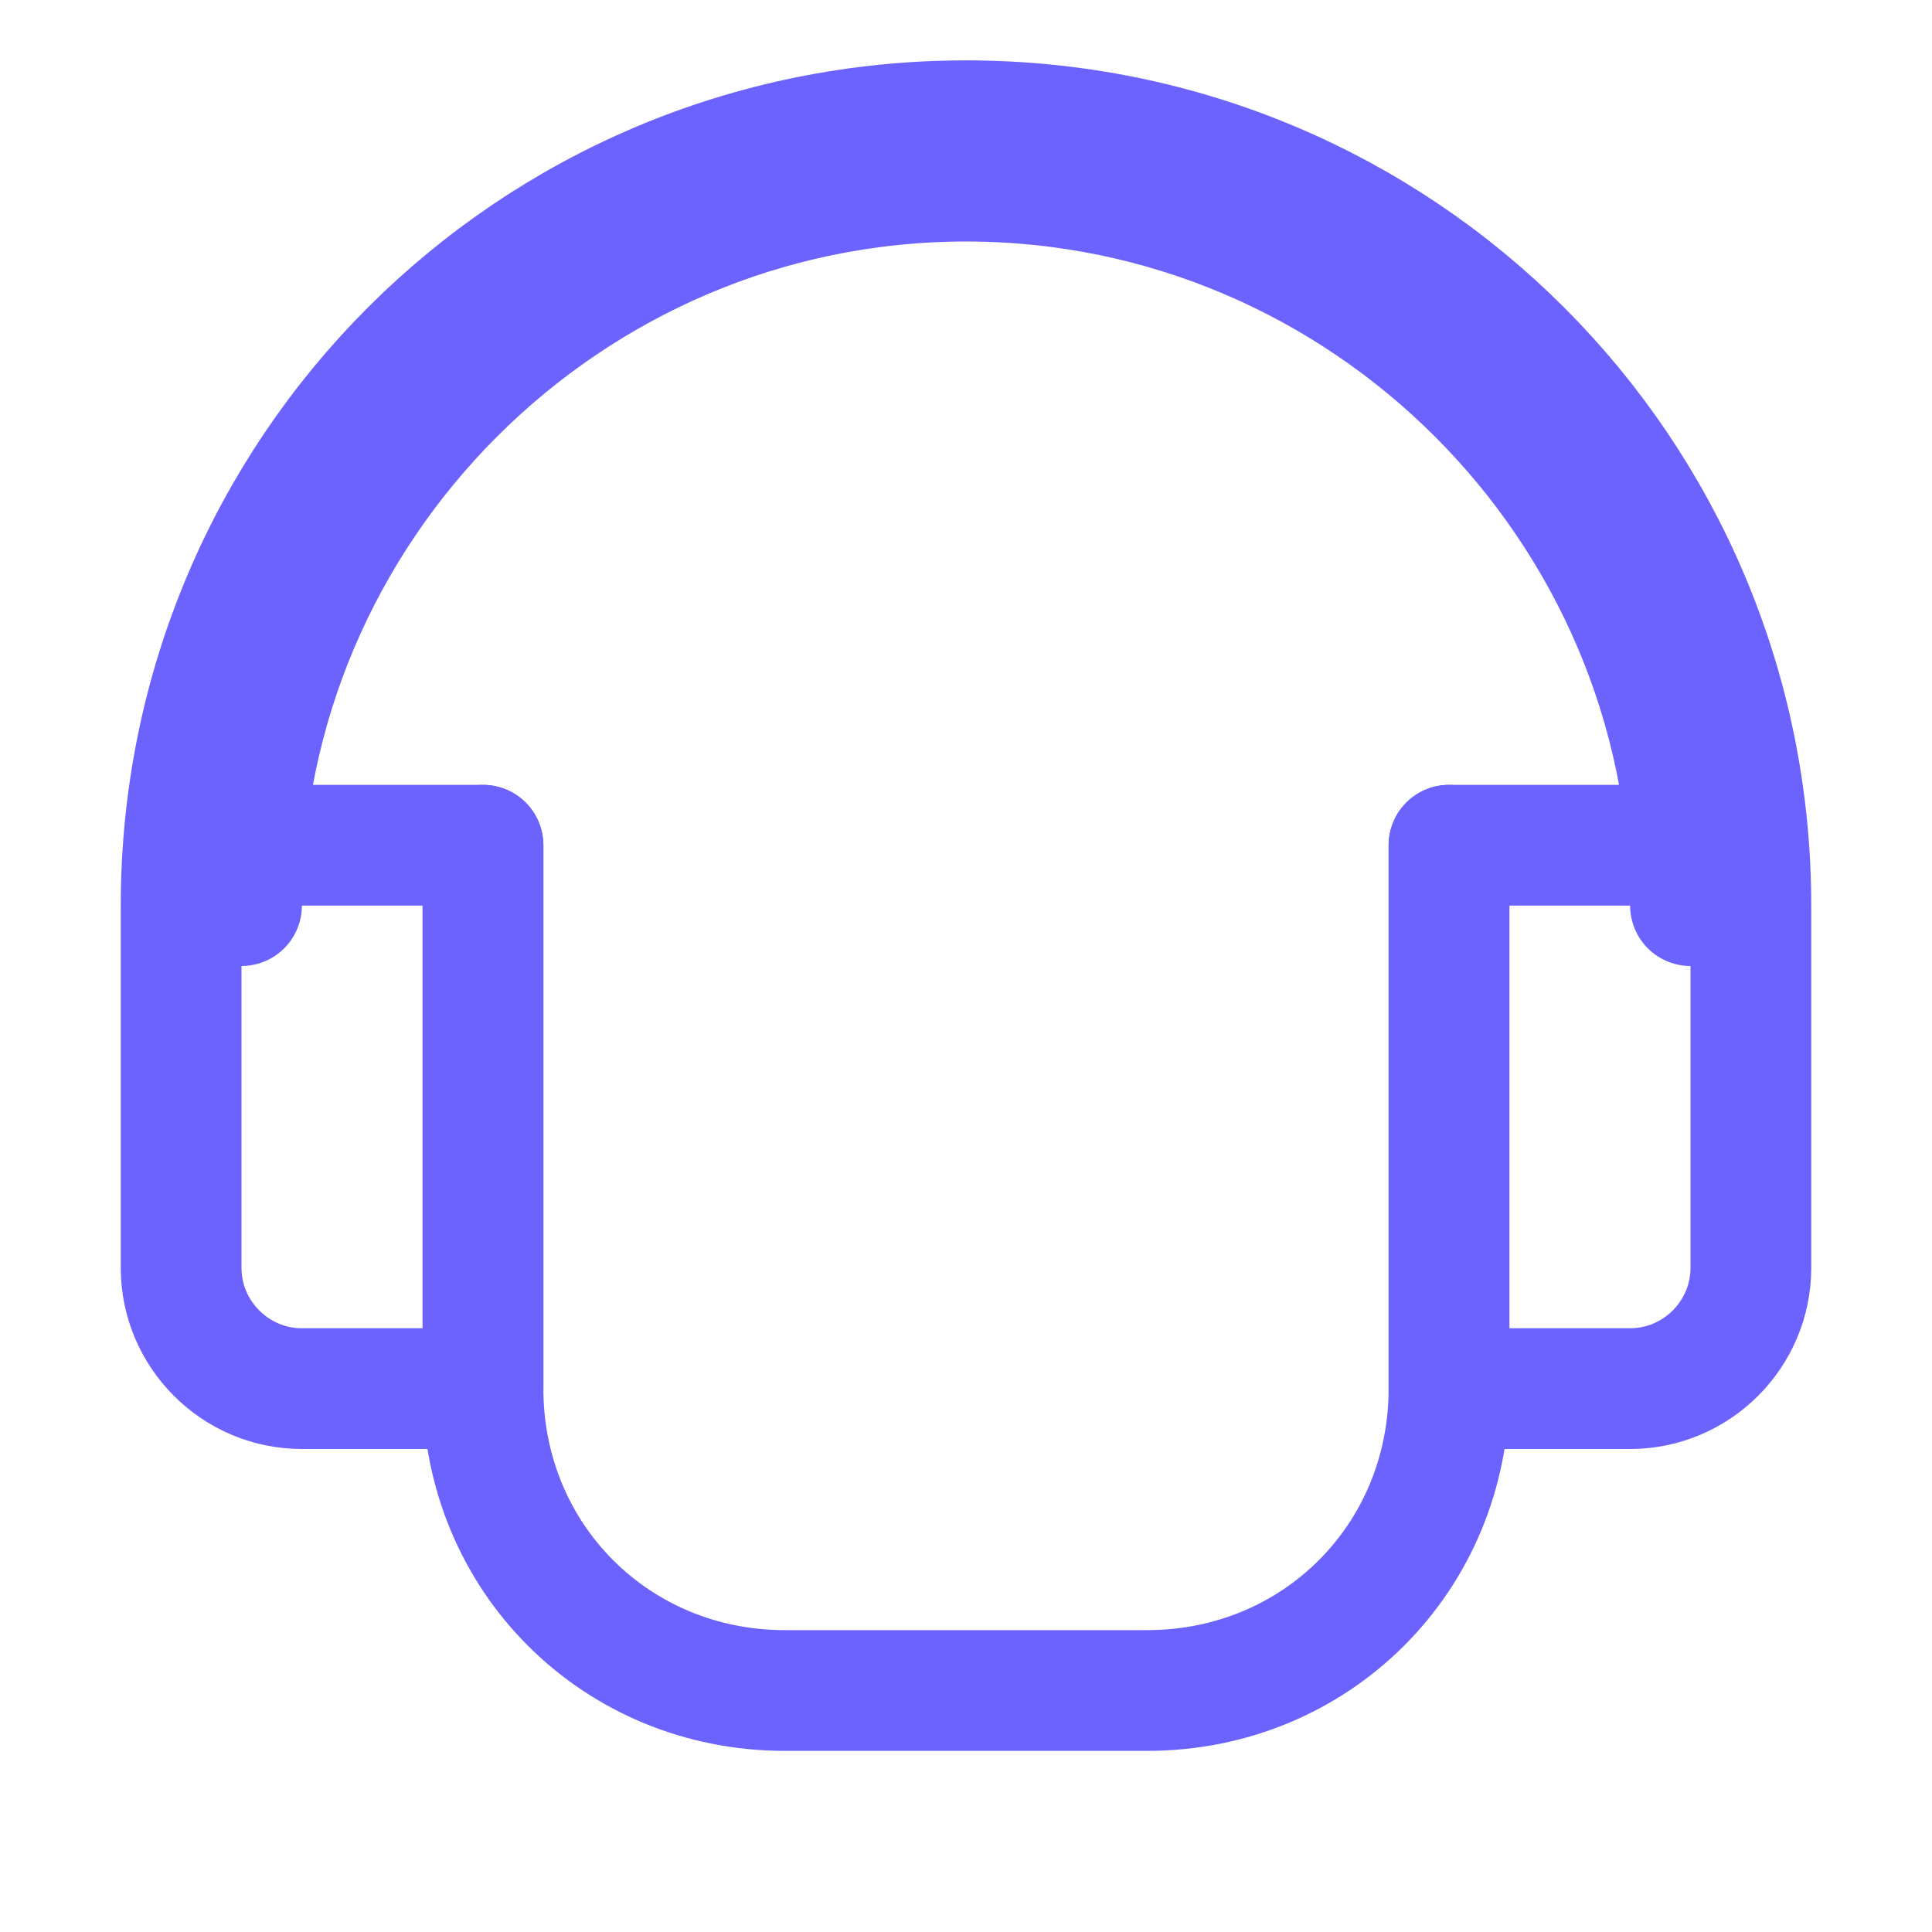 <?xml version="1.0" encoding="UTF-8"?>
<svg width="64" height="64" viewBox="0 0 64 64" fill="none" xmlns="http://www.w3.org/2000/svg">
    <path d="M32 4C17.6 4 6 15.6 6 30V42C6 44.2 7.8 46 10 46H16V28H8V30C8 16.8 18.8 6 32 6C45.2 6 56 16.8 56 30V28H48V46H54C56.2 46 58 44.2 58 42V30C58 15.6 46.4 4 32 4Z" stroke="#6c63ff" stroke-width="4" stroke-linecap="round" stroke-linejoin="round"/>
    <path d="M16 28V46C16 51.6 20.4 56 26 56H38C43.6 56 48 51.6 48 46V28" stroke="#6c63ff" stroke-width="4" stroke-linecap="round" stroke-linejoin="round"/>
</svg> 